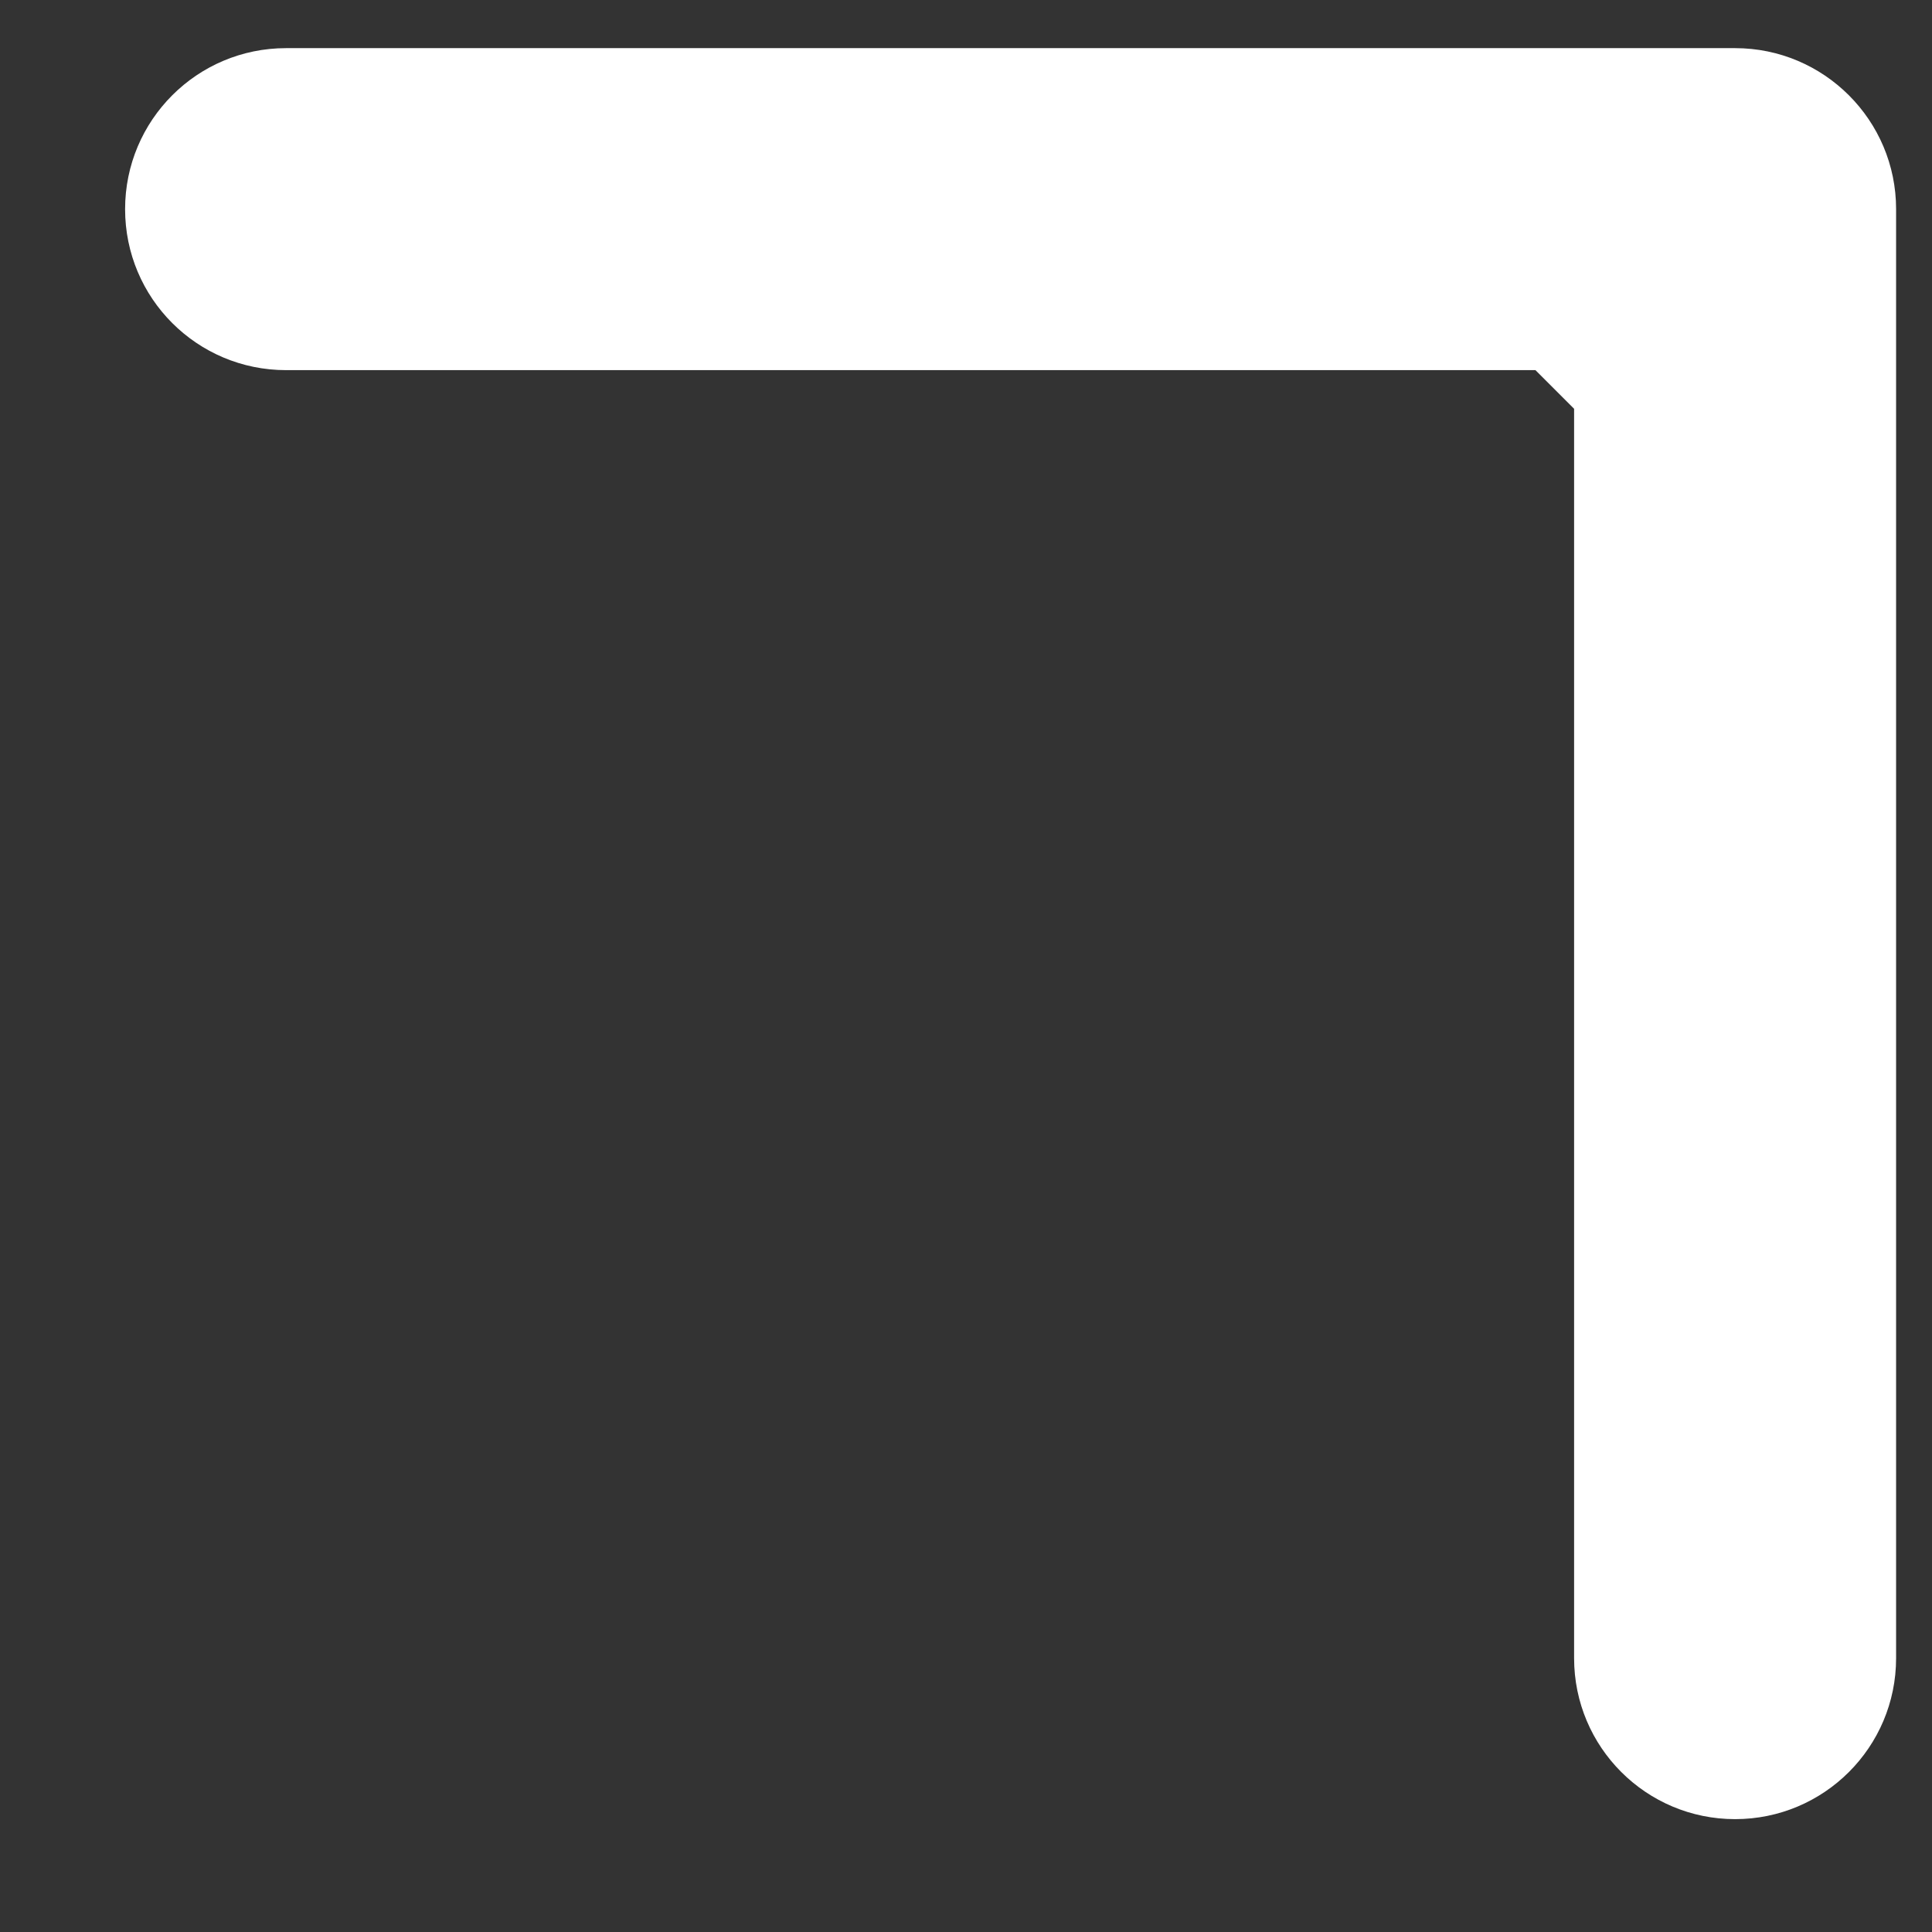 <?xml version="1.0" encoding="UTF-8"?> <svg xmlns="http://www.w3.org/2000/svg" width="12" height="12" viewBox="0 0 12 12" fill="none"><rect x="0" y="0" width="12" height="12" fill="#333333" stroke="none"/> <path fill-rule="evenodd" clip-rule="evenodd" d="M1.777 0.299L10.777 0.299C11.329 0.299 11.777 0.747 11.777 1.299V10.299C11.777 10.852 11.329 11.299 10.777 11.299C10.225 11.299 9.777 10.852 9.777 10.299L9.777 2.539L9.537 2.299L1.777 2.299C1.224 2.299 0.777 1.852 0.777 1.299C0.777 0.747 1.224 0.299 1.777 0.299Z" fill="white"></path> </svg> 